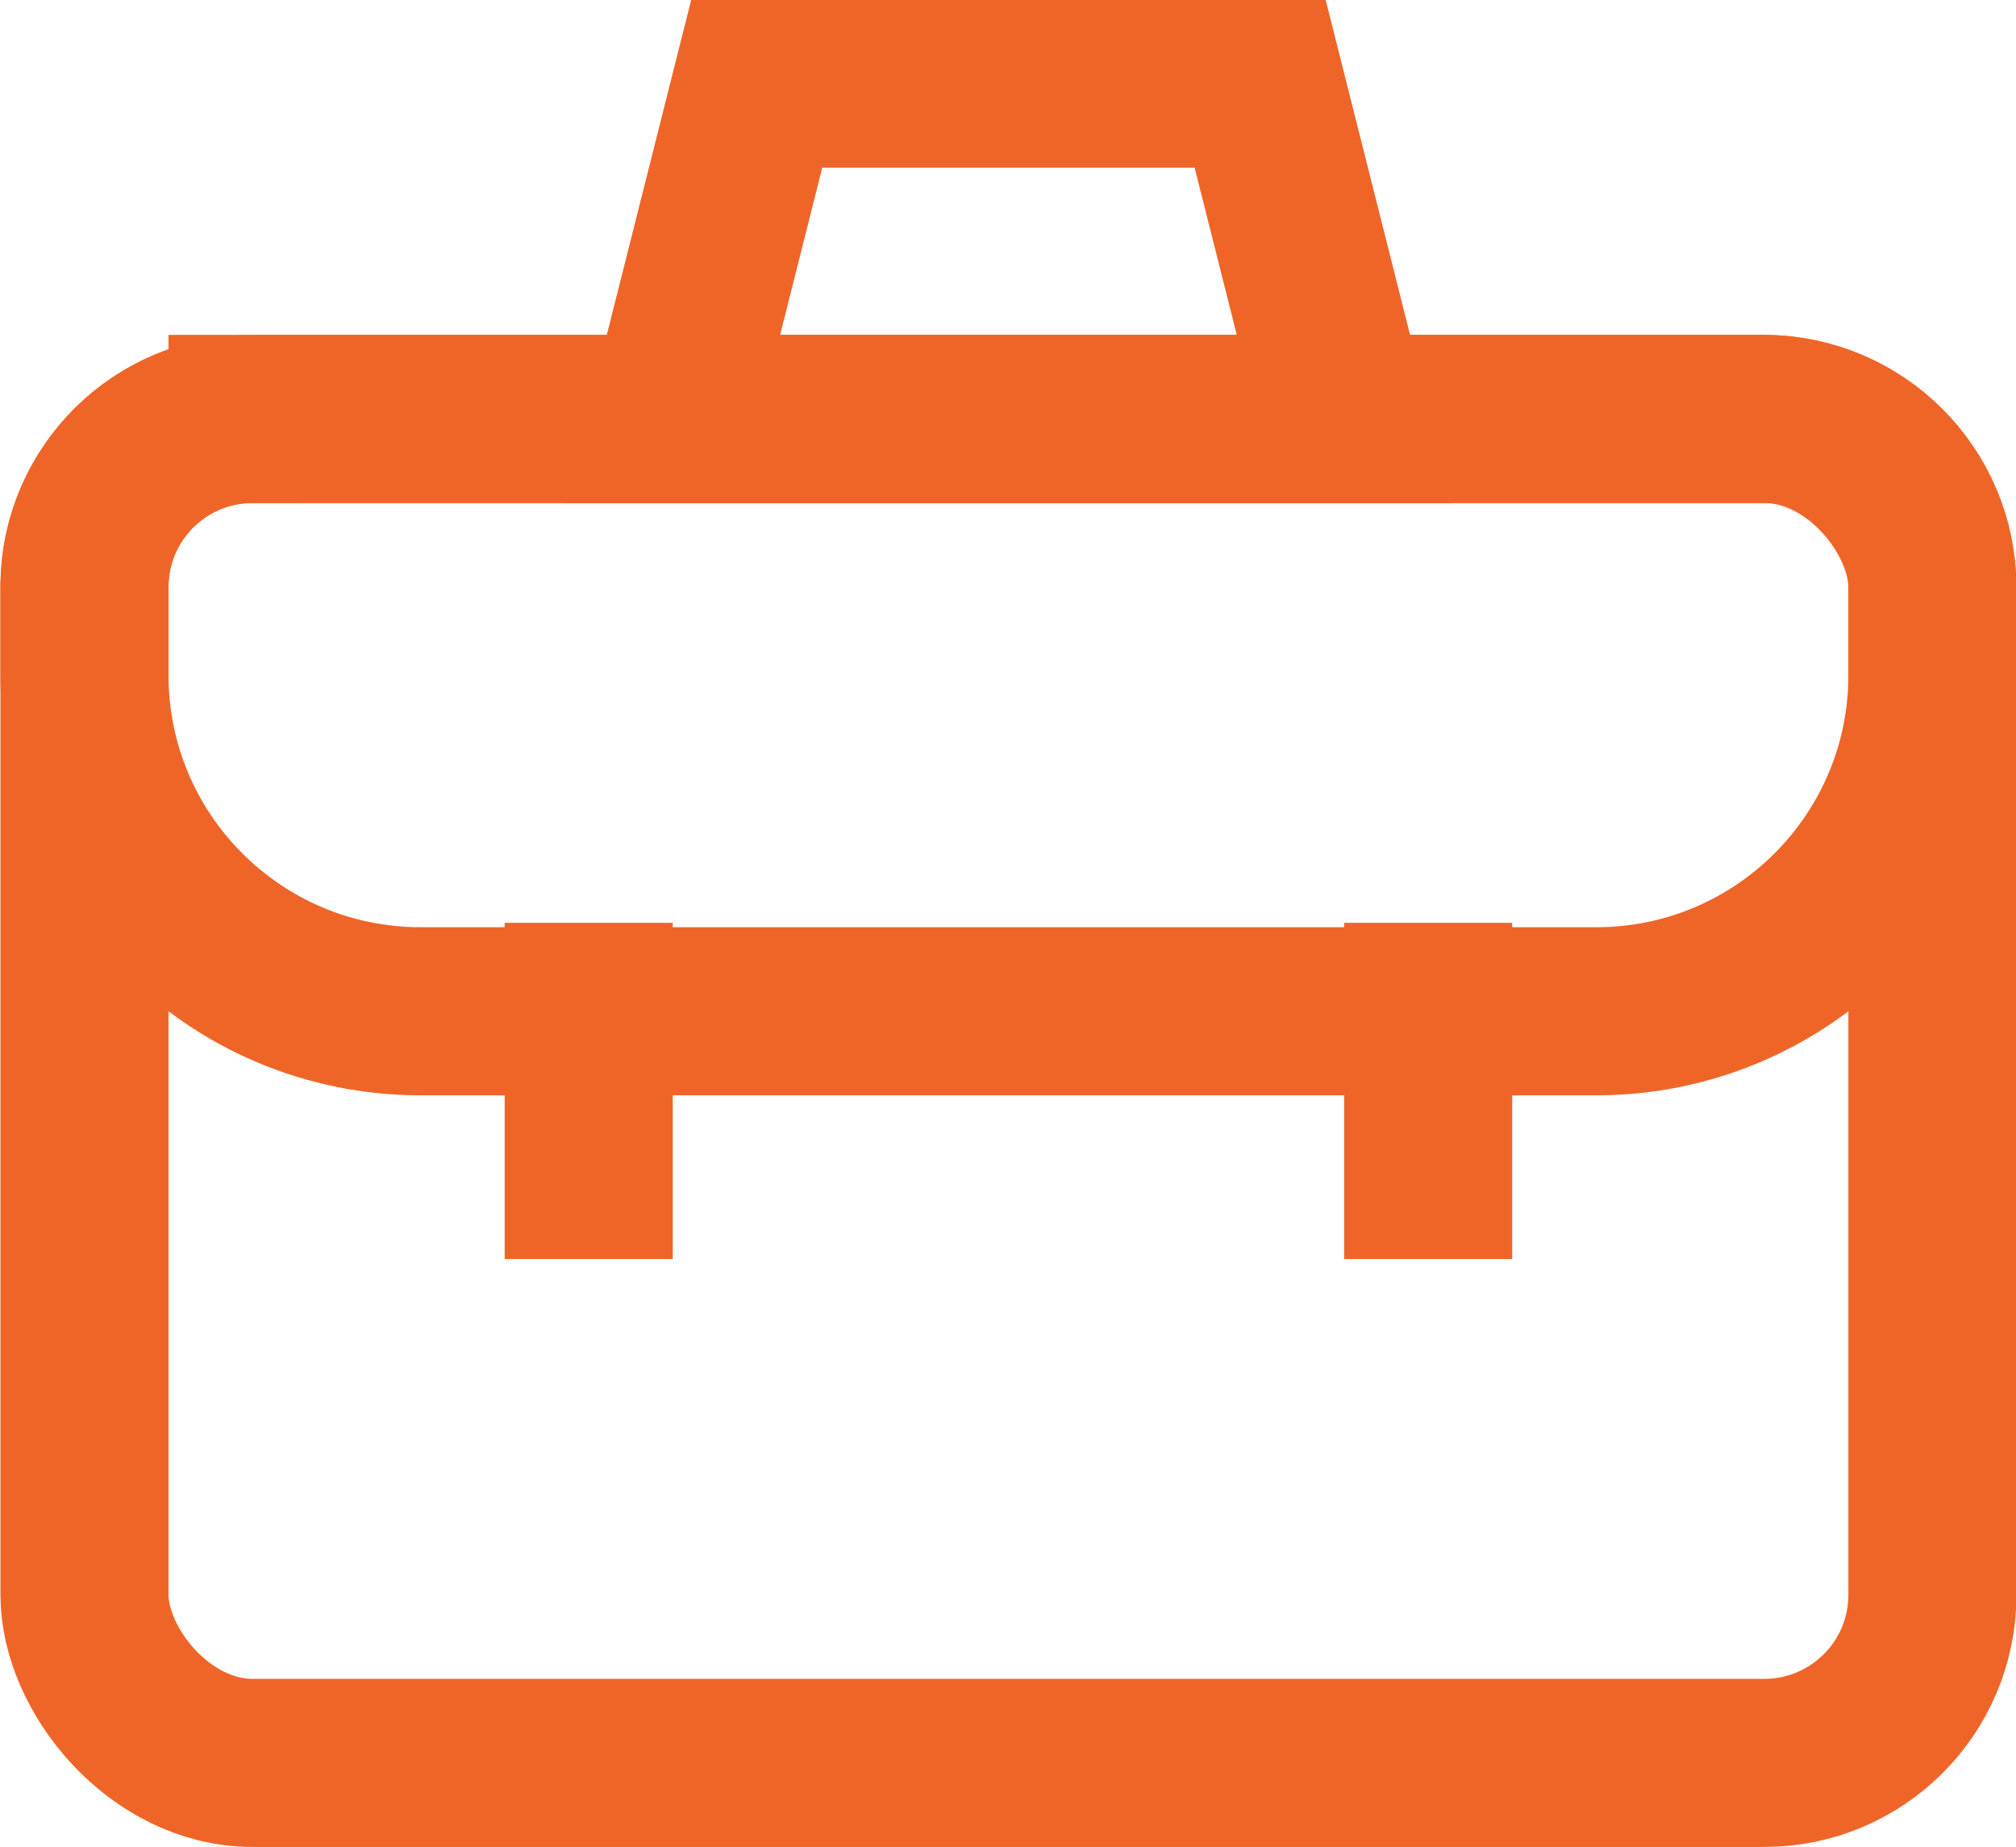 <?xml version="1.0" encoding="UTF-8"?>
<svg id="Layer_1" data-name="Layer 1" xmlns="http://www.w3.org/2000/svg" viewBox="0 0 22.91 20.99">
  <defs>
    <style>
      .cls-1 {
        fill: none;
        stroke: #ef6528;
        stroke-linecap: square;
        stroke-miterlimit: 10;
        stroke-width: 1.91px;
      }
    </style>
  </defs>
  <rect class="cls-1" x=".96" y="4.76" width="21" height="15.27" rx="1.91" ry="1.91"/>
  <path class="cls-1" d="M2.87,4.76h17.18c1.05,0,1.91.86,1.91,1.91h0v1c0,2.11-1.71,3.82-3.82,3.82H4.78c-2.11,0-3.82-1.71-3.82-3.82,0-.01,0-.03,0-.04v-1c.02-1.04.87-1.87,1.91-1.87Z"/>
  <path class="cls-1" d="M6.69,11.44v1.91"/>
  <path class="cls-1" d="M16.23,11.44v1.91"/>
  <path class="cls-1" d="M15.28,4.76h-7.64l.96-3.81h5.72l.96,3.81Z"/>
</svg>